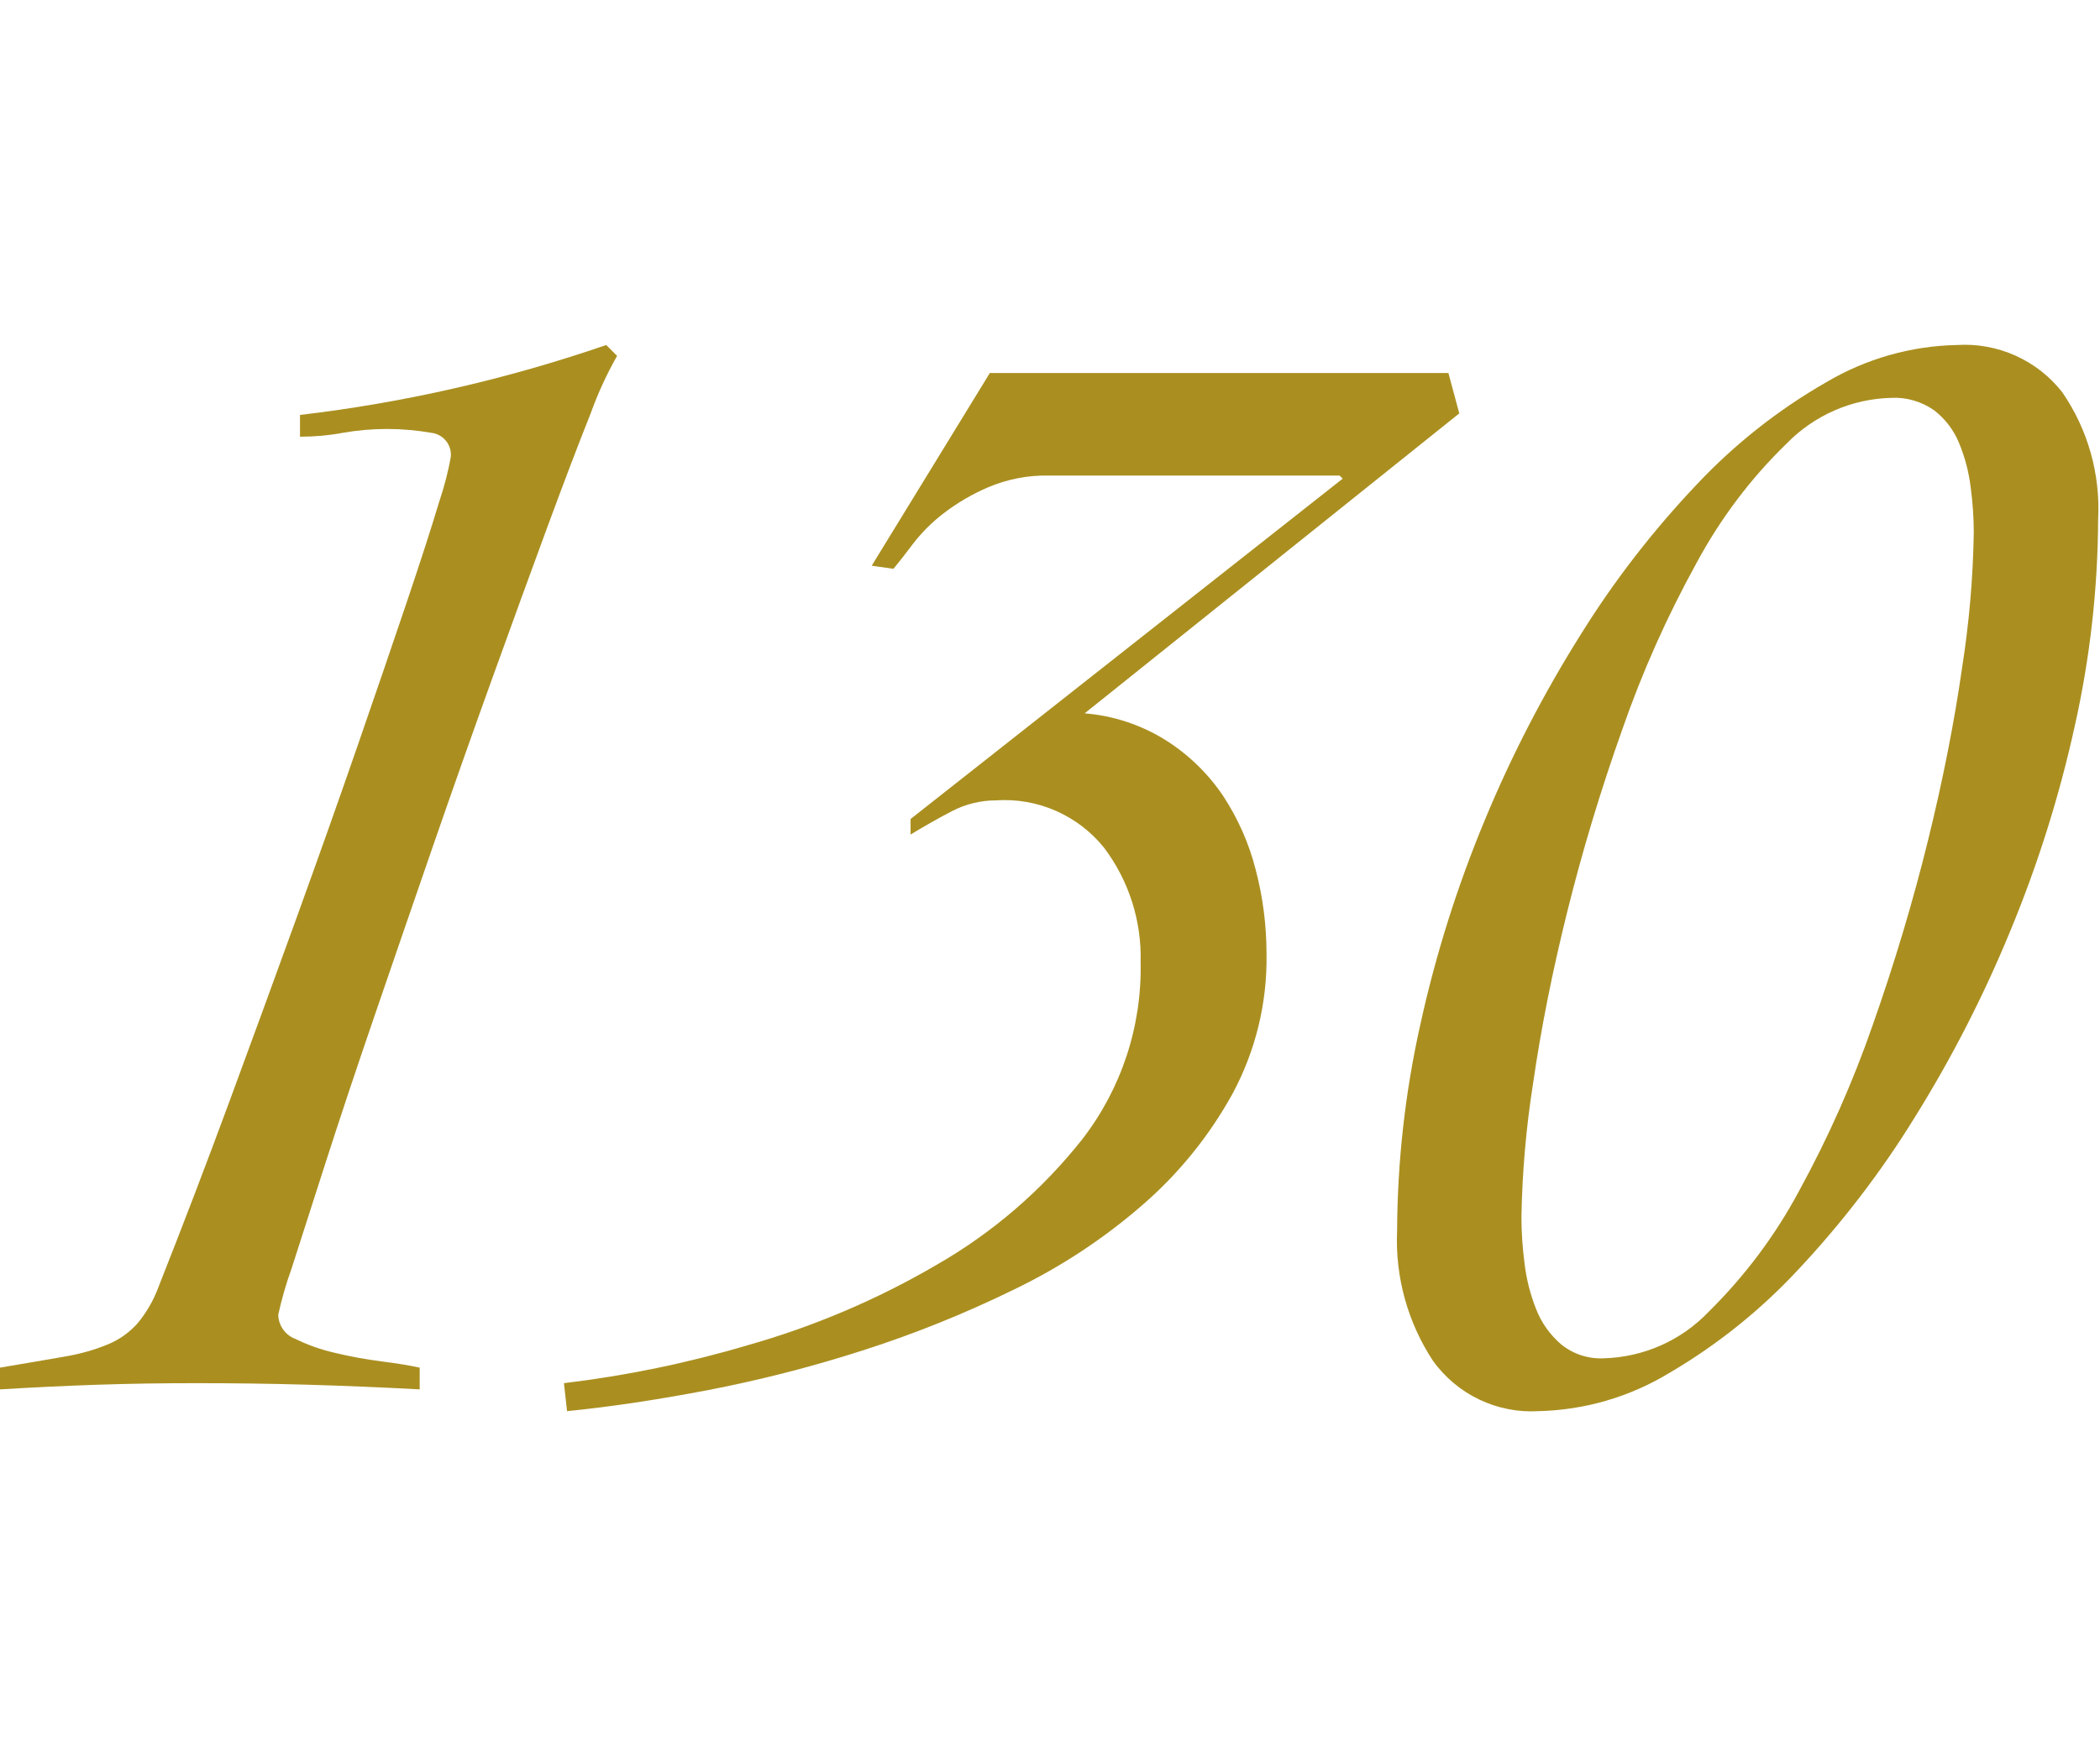 <?xml version="1.0" encoding="UTF-8"?>
<svg id="_レイヤー_21" data-name="レイヤー_2" xmlns="http://www.w3.org/2000/svg" version="1.1" viewBox="0 0 135.1 112">
  <!-- Generator: Adobe Illustrator 29.8.2, SVG Export Plug-In . SVG Version: 2.1.1 Build 3)  -->
  <defs>
    <style>
      .st0 {
        fill: #aa8f20;
      }

      .st1 {
        fill: none;
      }
    </style>
  </defs>
  <rect class="st1" x=".1" width="135" height="112"/>
  <g>
    <path class="st0" d="M36.28,89c4.01-.48,7.98-1.3,11.85-2.45,4.23-1.2,8.3-2.93,12.1-5.15,3.62-2.07,6.81-4.82,9.4-8.1,2.52-3.26,3.84-7.28,3.75-11.4.07-2.65-.76-5.24-2.35-7.35-1.68-2.09-4.27-3.23-6.95-3.05-.99,0-1.97.24-2.85.7-.9.47-1.78.97-2.65,1.5v-1l27.8-21.9-.2-.2h-18.7c-1.34-.03-2.67.23-3.9.75-1.03.44-2.01,1.01-2.9,1.7-.73.56-1.39,1.22-1.95,1.95-.5.67-.92,1.2-1.25,1.6l-1.4-.2,7.6-12.4h29.5l.7,2.6-24.1,19.3c1.86.15,3.67.75,5.25,1.75,1.45.92,2.69,2.13,3.65,3.55.96,1.46,1.67,3.06,2.1,4.75.47,1.78.7,3.61.7,5.45.05,3.14-.71,6.24-2.2,9-1.5,2.71-3.46,5.13-5.8,7.15-2.51,2.18-5.3,4.01-8.3,5.45-3.13,1.53-6.38,2.84-9.7,3.9-3.26,1.05-6.59,1.9-9.95,2.55-3.3.63-6.32,1.08-9.05,1.35l-.2-1.8ZM89.88,79.2c.02-4.47.52-8.93,1.5-13.3.99-4.5,2.38-8.9,4.15-13.15,1.71-4.13,3.77-8.11,6.15-11.9,2.16-3.48,4.68-6.73,7.5-9.7,2.43-2.58,5.23-4.79,8.3-6.55,2.55-1.51,5.44-2.34,8.4-2.4,2.63-.17,5.18.97,6.8,3.05,1.64,2.39,2.45,5.25,2.3,8.15-.02,4.47-.52,8.93-1.5,13.3-.99,4.51-2.38,8.93-4.15,13.2-1.71,4.16-3.77,8.18-6.15,12-2.16,3.51-4.68,6.79-7.5,9.8-2.43,2.61-5.22,4.85-8.3,6.65-2.54,1.54-5.43,2.38-8.4,2.45-2.67.16-5.24-1.07-6.8-3.25-1.62-2.47-2.43-5.39-2.3-8.35ZM97.88,78.3c0,1,.07,2.01.2,3,.12,1.01.37,2,.75,2.95.34.87.89,1.64,1.6,2.25.78.63,1.75.95,2.75.9,2.56-.07,4.99-1.15,6.75-3,2.31-2.28,4.27-4.89,5.8-7.75,1.88-3.43,3.47-7.01,4.75-10.7,1.4-3.97,2.58-7.92,3.55-11.85.97-3.93,1.7-7.65,2.2-11.15.45-2.86.7-5.75.75-8.65,0-.99-.07-1.97-.2-2.95-.12-.98-.37-1.94-.75-2.85-.34-.83-.89-1.55-1.6-2.1-.8-.56-1.77-.85-2.75-.8-2.55.06-4.97,1.12-6.75,2.95-2.32,2.25-4.27,4.85-5.8,7.7-1.88,3.41-3.47,6.97-4.75,10.65-1.4,3.93-2.58,7.85-3.55,11.75-.97,3.9-1.7,7.58-2.2,11.05-.45,2.85-.7,5.72-.75,8.6Z"/>
    <path class="st0" d="M0,88c1.6-.27,2.97-.5,4.1-.7.98-.16,1.93-.42,2.85-.8.73-.3,1.37-.76,1.9-1.35.58-.7,1.04-1.5,1.35-2.35,1.53-3.87,3.05-7.83,4.55-11.9s2.95-8.03,4.35-11.9,2.7-7.53,3.9-11c1.2-3.47,2.25-6.53,3.15-9.2s1.6-4.83,2.1-6.5c.32-.95.58-1.92.75-2.9.08-.77-.48-1.46-1.25-1.55-1.89-.33-3.81-.33-5.7,0-.91.17-1.83.25-2.75.25v-1.4c6.71-.79,13.31-2.3,19.7-4.5l.7.7c-.67,1.18-1.24,2.42-1.7,3.7-.8,2-1.73,4.45-2.8,7.35-1.07,2.9-2.25,6.15-3.55,9.75s-2.58,7.23-3.85,10.9-2.5,7.25-3.7,10.75-2.25,6.65-3.15,9.45c-.9,2.8-1.63,5.08-2.2,6.85-.35.96-.63,1.95-.85,2.95.02.69.45,1.31,1.1,1.55.81.4,1.67.7,2.55.9.99.24,1.99.42,3,.55,1.03.13,1.85.27,2.45.4v1.4c-2.4-.13-4.8-.23-7.2-.3-2.4-.07-4.8-.1-7.2-.1-2.13,0-4.23.03-6.3.1S2.13,89.27,0,89.4c0,0,0-1.4,0-1.4Z"/>
  </g>
</svg>
